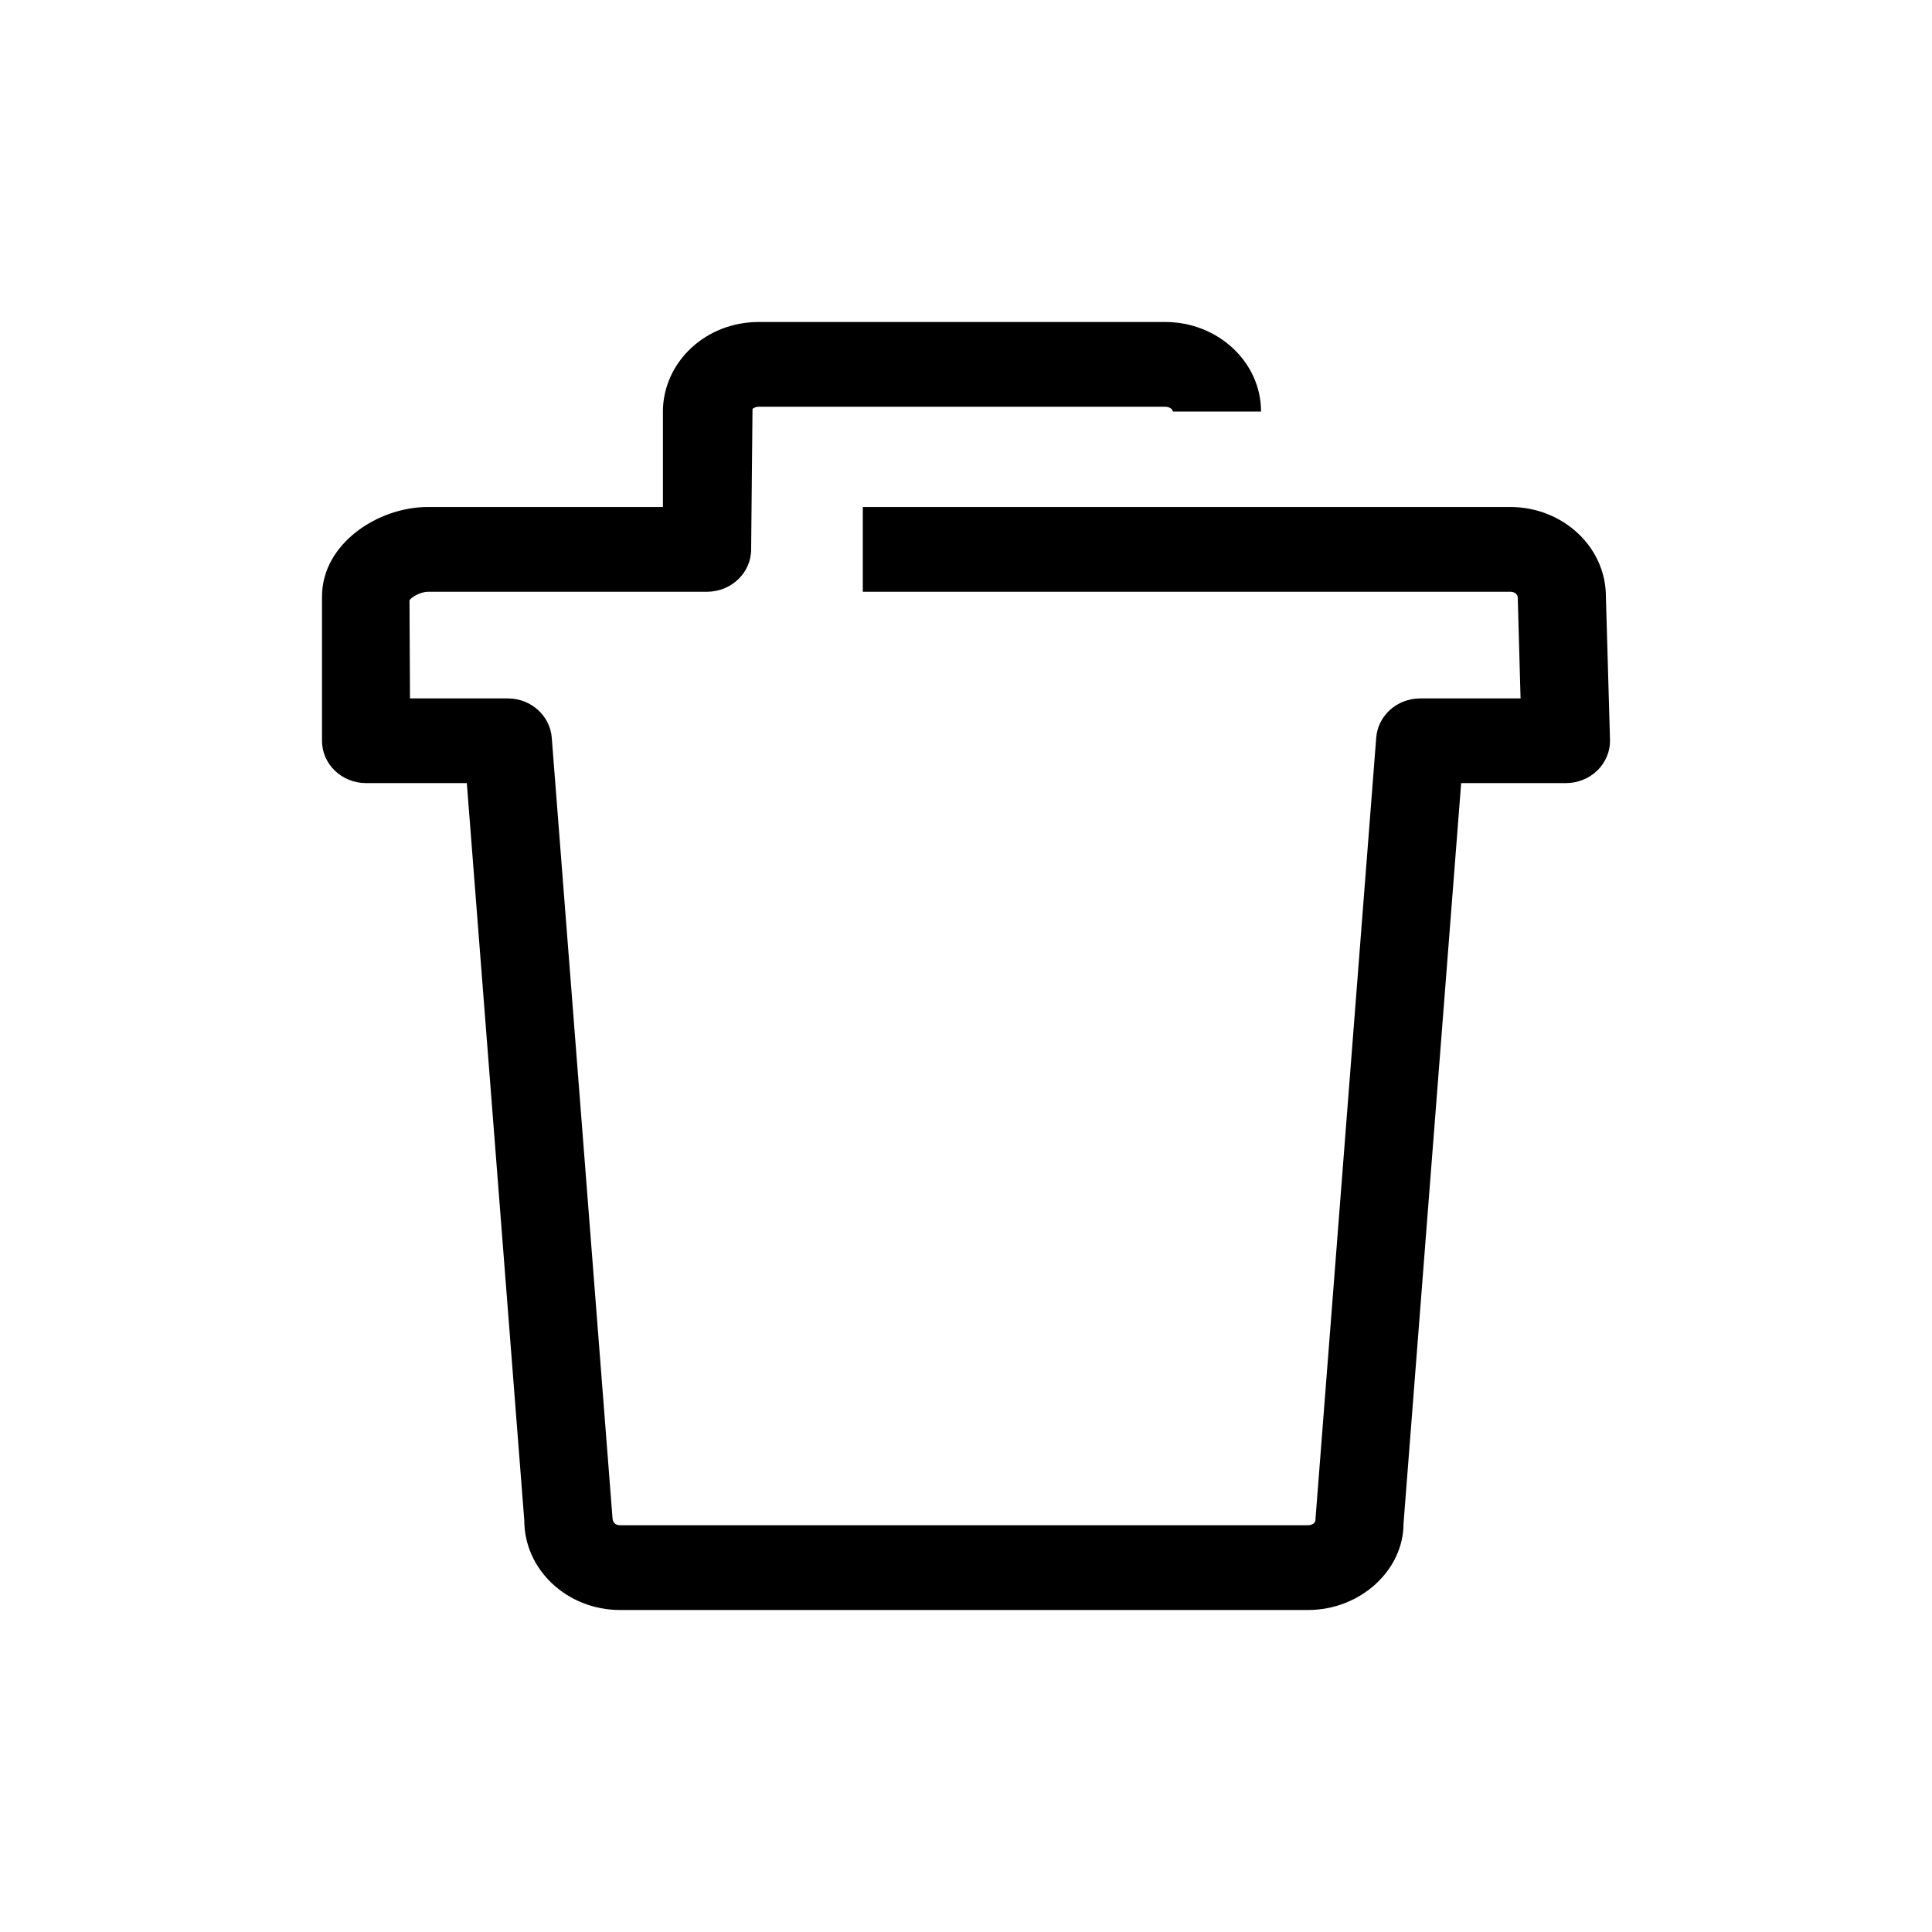 <?xml version="1.0" encoding="UTF-8"?>
<svg width="24px" height="24px" viewBox="0 0 24 24" version="1.1" xmlns="http://www.w3.org/2000/svg" xmlns:xlink="http://www.w3.org/1999/xlink">
    <title>Atoms / Icons / Bin / 16px / Black </title>
    <defs>
        <path d="M16.248,20 L7.702,20 C7.047,20 6.513,19.501 6.513,18.888 L5.799,9.728 L4.548,9.728 C4.245,9.728 4,9.493 4,9.202 L4,7.41 C4,6.755 4.693,6.298 5.315,6.298 L8.235,6.298 L8.235,5.112 C8.235,4.815 8.365,4.525 8.593,4.317 C8.817,4.112 9.112,4 9.424,4 L14.475,4 C15.131,4 15.665,4.499 15.665,5.112 L14.569,5.112 C14.569,5.087 14.534,5.053 14.475,5.053 L9.424,5.053 C9.395,5.053 9.367,5.063 9.348,5.079 L9.331,6.824 C9.331,7.115 9.085,7.351 8.783,7.351 L5.315,7.351 C5.227,7.351 5.111,7.417 5.087,7.457 L5.093,8.676 L6.307,8.676 C6.594,8.676 6.832,8.888 6.854,9.163 L7.608,18.848 C7.609,18.913 7.644,18.947 7.702,18.947 L16.248,18.947 C16.301,18.947 16.34,18.916 16.34,18.888 L17.096,9.163 C17.118,8.888 17.355,8.676 17.643,8.676 L18.889,8.676 L18.854,7.424 C18.854,7.382 18.814,7.351 18.761,7.351 L10.718,7.351 L10.718,6.298 L18.761,6.298 C19.416,6.298 19.949,6.797 19.949,7.41 L20,9.188 C20.004,9.331 19.948,9.467 19.845,9.569 C19.741,9.671 19.6,9.728 19.452,9.728 L18.151,9.728 L17.435,18.927 C17.436,19.501 16.903,20 16.248,20" id="path-1"></path>
    </defs>
    <g id="App_Acreditación_Microempresa" stroke="none" stroke-width="1" fill="none" fill-rule="evenodd">
        <g id="Atoms-/-Icons-/-Bin-/-16px-/-Black-">
            <mask id="mask-2" fill="white">
                <use xlink:href="#path-1"></use>
            </mask>
            <use id="Mask" fill="#000000" xlink:href="#path-1"></use>
        </g>
    </g>
</svg>